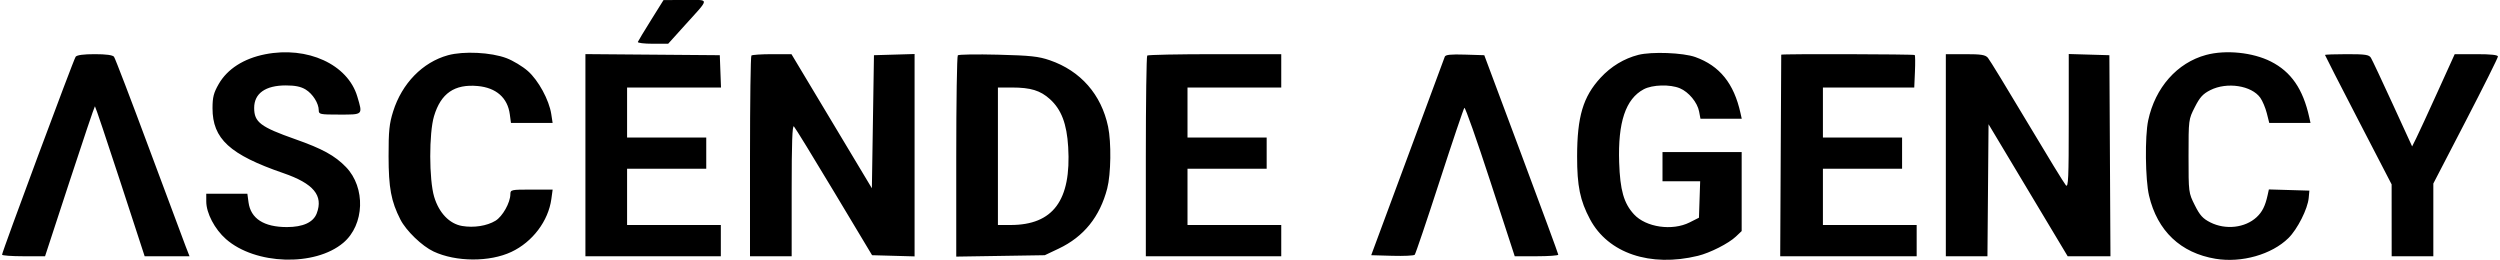 <?xml version="1.0" encoding="UTF-8"?> <svg xmlns="http://www.w3.org/2000/svg" width="1200" height="125" viewBox="0 0 1200 125" fill="none"><g clip-path="url(#clip0_2024_32)"><path fill-rule="evenodd" clip-rule="evenodd" d="M312.5 9.63C309.2 14.916 306.35 19.636 306.167 20.12C305.983 20.604 309.183 21 313.276 21H320.72L328.619 12.25C340.917 -1.371 340.889 -0.002 328.872 0.01L318.5 0.021L312.5 9.63ZM127.27 26.054C116.975 28.086 109.119 33.121 104.978 40.34C102.545 44.582 102.017 46.644 102.009 51.934C101.988 66.623 110.307 74.25 136 83.096C150.53 88.1 155.291 93.844 152.025 102.434C150.395 106.721 145.444 108.992 137.718 108.996C126.653 109.002 120.336 104.925 119.286 97.098L118.737 93H108.868H99L99.01 96.75C99.024 102.315 103.057 110 108.459 114.755C122.529 127.14 151.174 128.044 164.794 116.532C174.996 107.91 175.607 90.019 166.036 80.157C160.718 74.677 154.758 71.407 141.717 66.813C124.999 60.924 122 58.639 122 51.788C122 44.841 127.417 40.998 137.2 41.004C141.683 41.006 144.423 41.57 146.701 42.96C150.127 45.048 153 49.606 153 52.95C153 54.88 153.586 55 163 55C174.381 55 174.15 55.236 171.505 46.328C166.924 30.902 147.594 22.043 127.27 26.054ZM215 26.521C202.85 29.874 192.938 40.038 188.71 53.479C186.853 59.385 186.504 62.804 186.517 75C186.532 90.192 187.735 96.641 192.183 105.359C194.945 110.773 202.583 118.135 208.134 120.732C218.872 125.758 234.99 125.835 245.463 120.912C255.607 116.144 263.203 106.096 264.651 95.53L265.272 91H255.136C245.298 91 244.999 91.066 244.978 93.25C244.939 97.289 241.229 103.89 237.841 105.951C233.752 108.437 227.477 109.425 221.833 108.472C215.738 107.442 210.71 102.199 208.393 94.455C205.924 86.206 205.889 63.909 208.332 55.754C211.617 44.79 218.152 40.283 229.299 41.293C238.155 42.096 243.643 46.921 244.705 54.837L245.263 59H255.259H265.256L264.606 54.75C263.573 47.993 258.436 38.554 253.36 34.086C250.849 31.875 246.253 29.101 243.147 27.922C235.725 25.103 222.522 24.446 215 26.521ZM786.384 26.344C779.546 28.094 773.269 31.899 768.264 37.33C759.881 46.424 757.037 55.957 757.015 75.04C756.998 89.319 758.421 96.258 763.211 105.245C771.897 121.541 792.1 128.39 815 122.799C820.838 121.374 829.763 116.841 833.25 113.53L836 110.919V91.96V73H817H798V80V87H807.039H816.078L815.789 95.75L815.5 104.5L811.038 106.75C802.693 110.958 790.048 109.123 784.299 102.869C779.425 97.567 777.643 91.32 777.196 77.96C776.551 58.673 780.314 47.466 788.984 42.853C793.147 40.639 801.628 40.4 806.329 42.364C810.592 44.145 814.754 49.174 815.572 53.529L816.223 57H826.13H836.038L835.429 54.25C832.286 40.054 825.458 31.59 813.761 27.389C807.911 25.288 792.771 24.71 786.384 26.344ZM1058.93 26.367C1045.03 30.115 1034.49 42.028 1031.13 57.799C1029.5 65.454 1029.73 86.247 1031.54 93.913C1035.53 110.853 1046.69 121.433 1063.49 124.216C1075.97 126.284 1090.44 122.164 1098.46 114.266C1102.78 110.003 1107.71 100.233 1108.18 95L1108.5 91.5L1098.78 91.214L1089.06 90.928L1088.45 93.714C1087.32 98.849 1085.87 101.748 1083.18 104.246C1077.63 109.389 1068.28 110.442 1060.96 106.75C1057.35 104.927 1055.93 103.361 1053.5 98.5C1050.51 92.516 1050.5 92.452 1050.5 74.929C1050.5 57.381 1050.5 57.351 1053.51 51.429C1055.92 46.668 1057.39 45.057 1060.97 43.25C1068.94 39.225 1080.76 41.04 1084.95 46.935C1086.01 48.423 1087.41 51.747 1088.06 54.321L1089.24 59H1099.14H1109.04L1108.43 56.25C1105.43 42.698 1099.74 34.453 1090 29.525C1081.34 25.144 1068.36 23.825 1058.93 26.367ZM36.303 27.25C35.311 28.566 0.966 120.956 0.987 122.25C0.994 122.662 5.641 123 11.314 123H21.627L33.417 87C39.901 67.2 45.368 51 45.565 51C45.763 51 51.214 67.2 57.68 87L69.435 123H80.203H90.971L89.118 118.25C88.1 115.638 80.162 94.375 71.479 71C62.797 47.625 55.257 27.938 54.724 27.25C54.088 26.429 50.921 26 45.5 26C40.065 26 36.923 26.427 36.303 27.25ZM281 74.486V123H313.5H346V115.5V108H323.5H301V94.5V81H320H339V73.5V66H320H301V54V42H323.542H346.084L345.792 34.25L345.5 26.5L313.25 26.236L281 25.972V74.486ZM360.667 26.667C360.3 27.033 360 48.858 360 75.167V123H370H380V91.3C380 68.588 380.306 59.906 381.081 60.681C381.675 61.275 390.36 75.428 400.38 92.131L418.598 122.5L428.799 122.785L439 123.07V74.499V25.928L429.25 26.214L419.5 26.5L419 58.432L418.5 90.365L399.201 58.182L379.903 26H370.618C365.511 26 361.033 26.3 360.667 26.667ZM459.75 26.555C459.337 26.983 459 48.897 459 75.253V123.172L480.25 122.836L501.5 122.5L508.18 119.335C520.218 113.632 527.92 104.082 531.469 90.458C533.262 83.573 533.476 68.361 531.885 60.799C528.637 45.353 518.678 34.005 503.917 28.926C498.482 27.056 494.669 26.646 479 26.248C468.825 25.989 460.163 26.128 459.75 26.555ZM550.667 26.667C550.3 27.033 550 48.858 550 75.167V123H582.5H615V115.5V108H592.5H570V94.5V81H589H608V73.5V66H589H570V54V42H592.5H615V34V26H583.167C565.658 26 551.033 26.3 550.667 26.667ZM693.498 27.212C693.241 27.921 685.189 49.65 675.605 75.5L658.18 122.5L668.253 122.787C673.793 122.945 678.659 122.72 679.066 122.287C679.472 121.854 684.843 105.975 691 87C697.157 68.025 702.511 52.163 702.897 51.75C703.283 51.338 708.88 67.201 715.334 87L727.07 123H737.535C743.291 123 747.99 122.662 747.978 122.25C747.967 121.838 739.969 100.125 730.205 74L712.454 26.5L703.21 26.212C696.368 25.999 693.845 26.259 693.498 27.212ZM854.99 26.25C854.985 26.387 854.872 48.213 854.74 74.75L854.5 123H887.25H920V115.5V108H897.5H875V94.5V81H894H913V73.5V66H894H875V54V42H896.921H918.842L919.171 34.412C919.352 30.239 919.313 26.639 919.083 26.412C918.645 25.979 855.007 25.818 854.99 26.25ZM934 74.5V123H943.986H953.972L954.236 91.312L954.5 59.624L973.491 91.312L992.482 123H1002.75H1013.02L1012.76 74.75L1012.5 26.5L1002.75 26.214L993 25.928V58.178C993 85.454 992.79 90.203 991.637 88.964C990.887 88.159 982.496 74.45 972.989 58.5C963.482 42.55 955.025 28.712 954.197 27.75C952.962 26.316 951.004 26 943.345 26H934V74.5ZM1116 26.385C1116 26.597 1123.2 40.659 1131.99 57.635L1147.98 88.5L1147.99 105.75L1148 123H1158H1168V105.547V88.093L1183.5 58.191C1192.03 41.745 1199 27.774 1199 27.144C1199 26.359 1195.75 26 1188.63 26H1178.26L1169.98 44.25C1165.43 54.288 1160.83 64.25 1159.76 66.389L1157.82 70.277L1148.47 49.889C1143.33 38.675 1138.64 28.712 1138.05 27.75C1137.14 26.262 1135.41 26 1126.49 26C1120.72 26 1116 26.173 1116 26.385ZM479 75V108H485.057C505.508 108 514.258 96.166 512.732 70.576C512.064 59.391 509.45 52.543 503.951 47.575C499.363 43.43 494.732 42.013 485.75 42.006L479 42V75Z" fill="black"></path></g><defs><clipPath id="clip0_2024_32"><rect width="1200" height="125" fill="white"></rect></clipPath></defs></svg> 